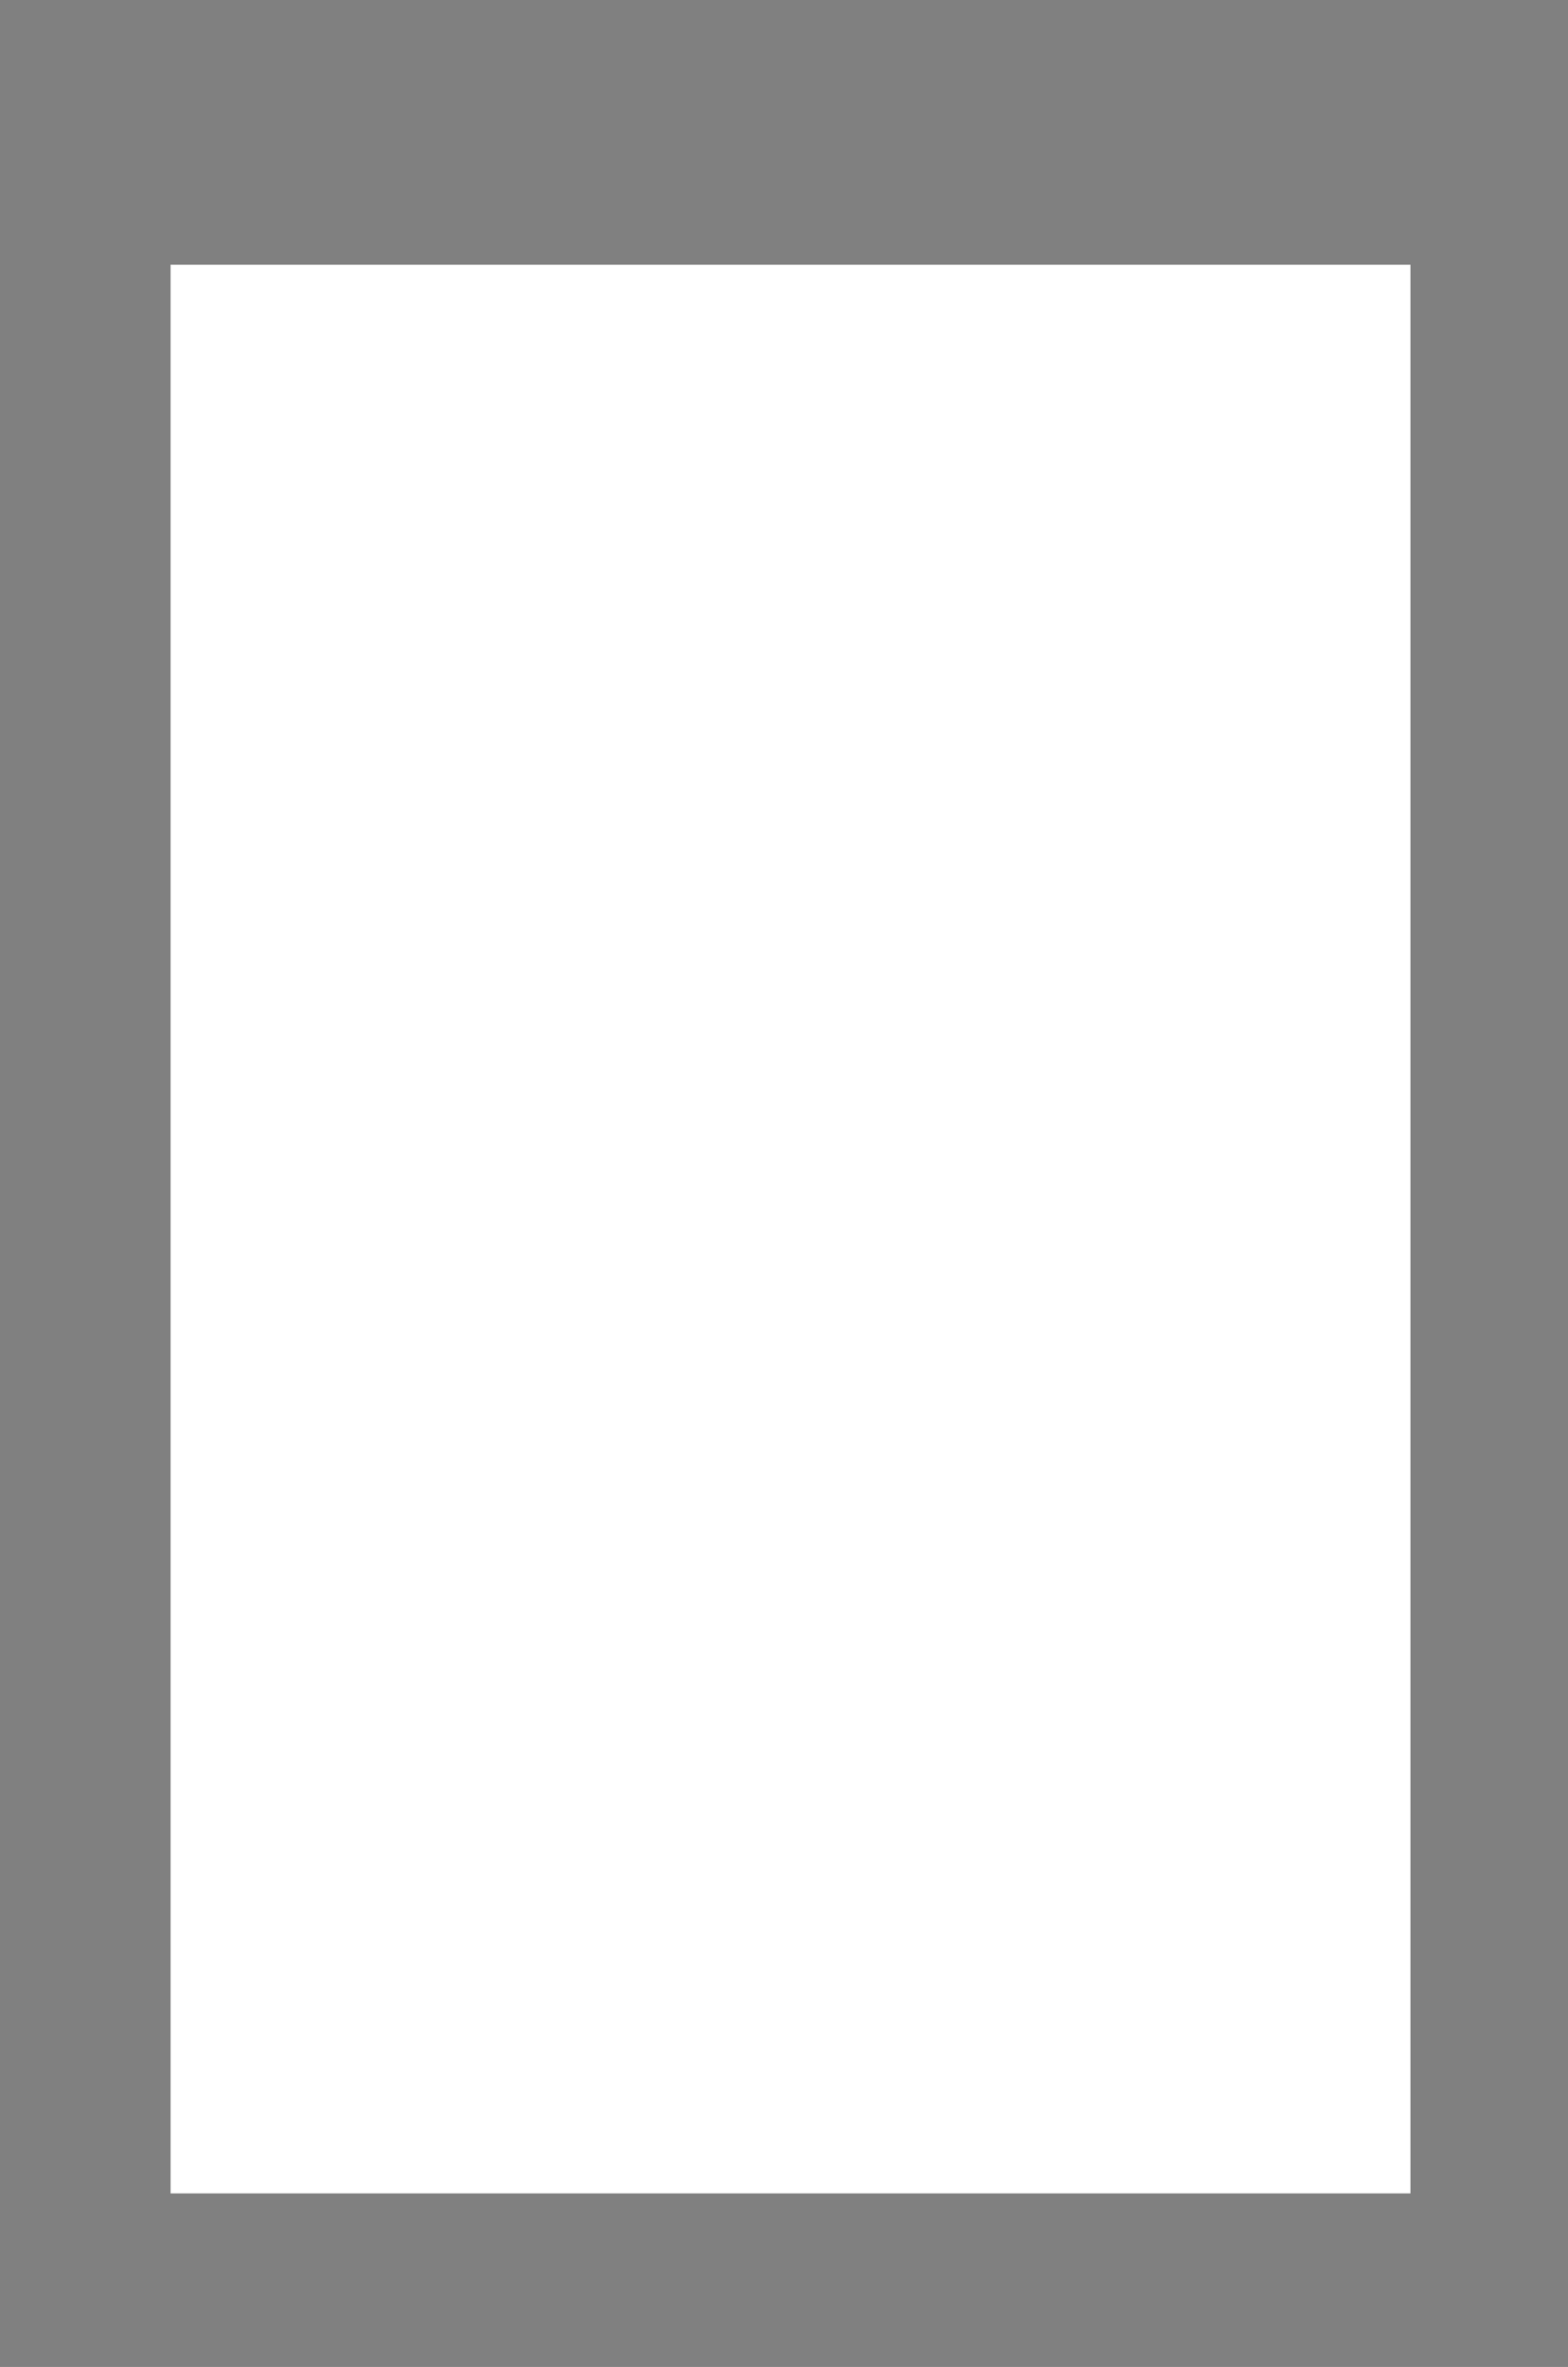 <?xml version="1.0" encoding="UTF-8" standalone="no"?>
<!DOCTYPE svg PUBLIC "-//W3C//DTD SVG 1.1//EN"
"http://www.w3.org/Graphics/SVG/1.1/DTD/svg11.dtd">
<svg viewBox="0 0 626 945" version="1.1" xmlns="http://www.w3.org/2000/svg" xmlns:xlink="http://www.w3.org/1999/xlink">
<rect x="0" y="0" width="626" height="945" fill="#808080" stroke="none"/>
<defs>
<style type="text/css"><![CDATA[
.g0_163{
fill: #FFFFFF;
}
.g1_163{
fill: none;
stroke: #FFFFFF;
stroke-width: 0.763;
stroke-linecap: butt;
stroke-linejoin: miter;
}
.g2_163{
fill: none;
stroke: #000000;
stroke-width: 0.381;
stroke-linecap: butt;
stroke-linejoin: miter;
}
]]></style>
</defs>
<path d="M68.1,105.7h495v770H68.1v-770Z" class="g0_163"/>
<path d="M-14.3,-54.7V-18m-45.9,9.2h36.7M645.6,-54.7V-18m45.8,9.2H654.7m-669,1035.7V990.2m-45.9,-9.1h36.7m669.1,45.8V990.2m45.8,-9.1H654.7" class="g1_163"/>
<path d="M-14.3,-54.7V-18m-45.9,9.2h36.7M645.6,-54.7V-18m45.8,9.2H654.7m-669,1035.7V990.2m-45.9,-9.1h36.7m669.1,45.8V990.2m45.8,-9.1H654.7" class="g2_163"/>
<path d="M278.9,-36.3h73.3M278.9,1008.6h73.3M-41.8,449.4v73.3M673.1,449.4v73.3M315.6,-54.7V-18m0,1008.2v36.7M-60.2,486.1h36.7m678.2,0h36.7M315.6,-36.3h9.1c0,5,-4.1,9.1,-9.1,9.1c-5.1,0,-9.2,-4.1,-9.2,-9.1c0,-5.1,4.1,-9.2,9.2,-9.2c5,0,9.1,4.1,9.1,9.2m-9.1,1044.9h9.1c0,5,-4.1,9.1,-9.1,9.1c-5.1,0,-9.2,-4.1,-9.2,-9.1c0,-5.1,4.1,-9.2,9.2,-9.2c5,0,9.1,4.1,9.1,9.2M-41.8,486.1h9.1c0,5,-4.1,9.1,-9.1,9.1c-5.1,0,-9.2,-4.1,-9.2,-9.1c0,-5.1,4.1,-9.2,9.2,-9.2c5,0,9.1,4.1,9.1,9.2m705.8,0h9.1c0,5,-4.1,9.1,-9.1,9.1c-5.1,0,-9.2,-4.1,-9.2,-9.1c0,-5.1,4.1,-9.2,9.2,-9.2c5,0,9.1,4.1,9.1,9.2" class="g1_163"/>
<path d="M278.9,-36.3h73.3M278.9,1008.6h73.3M-41.8,449.4v73.3M673.1,449.4v73.3M315.6,-54.7V-18m0,1008.2v36.7M-60.2,486.1h36.7m678.2,0h36.7M315.6,-36.3h9.1c0,5,-4.1,9.1,-9.1,9.1c-5.1,0,-9.2,-4.1,-9.2,-9.1c0,-5.1,4.1,-9.2,9.2,-9.2c5,0,9.1,4.1,9.1,9.2m-9.1,1044.9h9.1c0,5,-4.1,9.1,-9.1,9.1c-5.1,0,-9.2,-4.1,-9.2,-9.1c0,-5.1,4.1,-9.2,9.2,-9.2c5,0,9.1,4.1,9.1,9.2M-41.8,486.1h9.1c0,5,-4.1,9.1,-9.1,9.1c-5.1,0,-9.2,-4.1,-9.2,-9.1c0,-5.1,4.1,-9.2,9.2,-9.2c5,0,9.1,4.1,9.1,9.2m705.8,0h9.1c0,5,-4.1,9.1,-9.1,9.1c-5.1,0,-9.2,-4.1,-9.2,-9.1c0,-5.1,4.1,-9.2,9.2,-9.2c5,0,9.1,4.1,9.1,9.2" class="g2_163"/>
</svg>